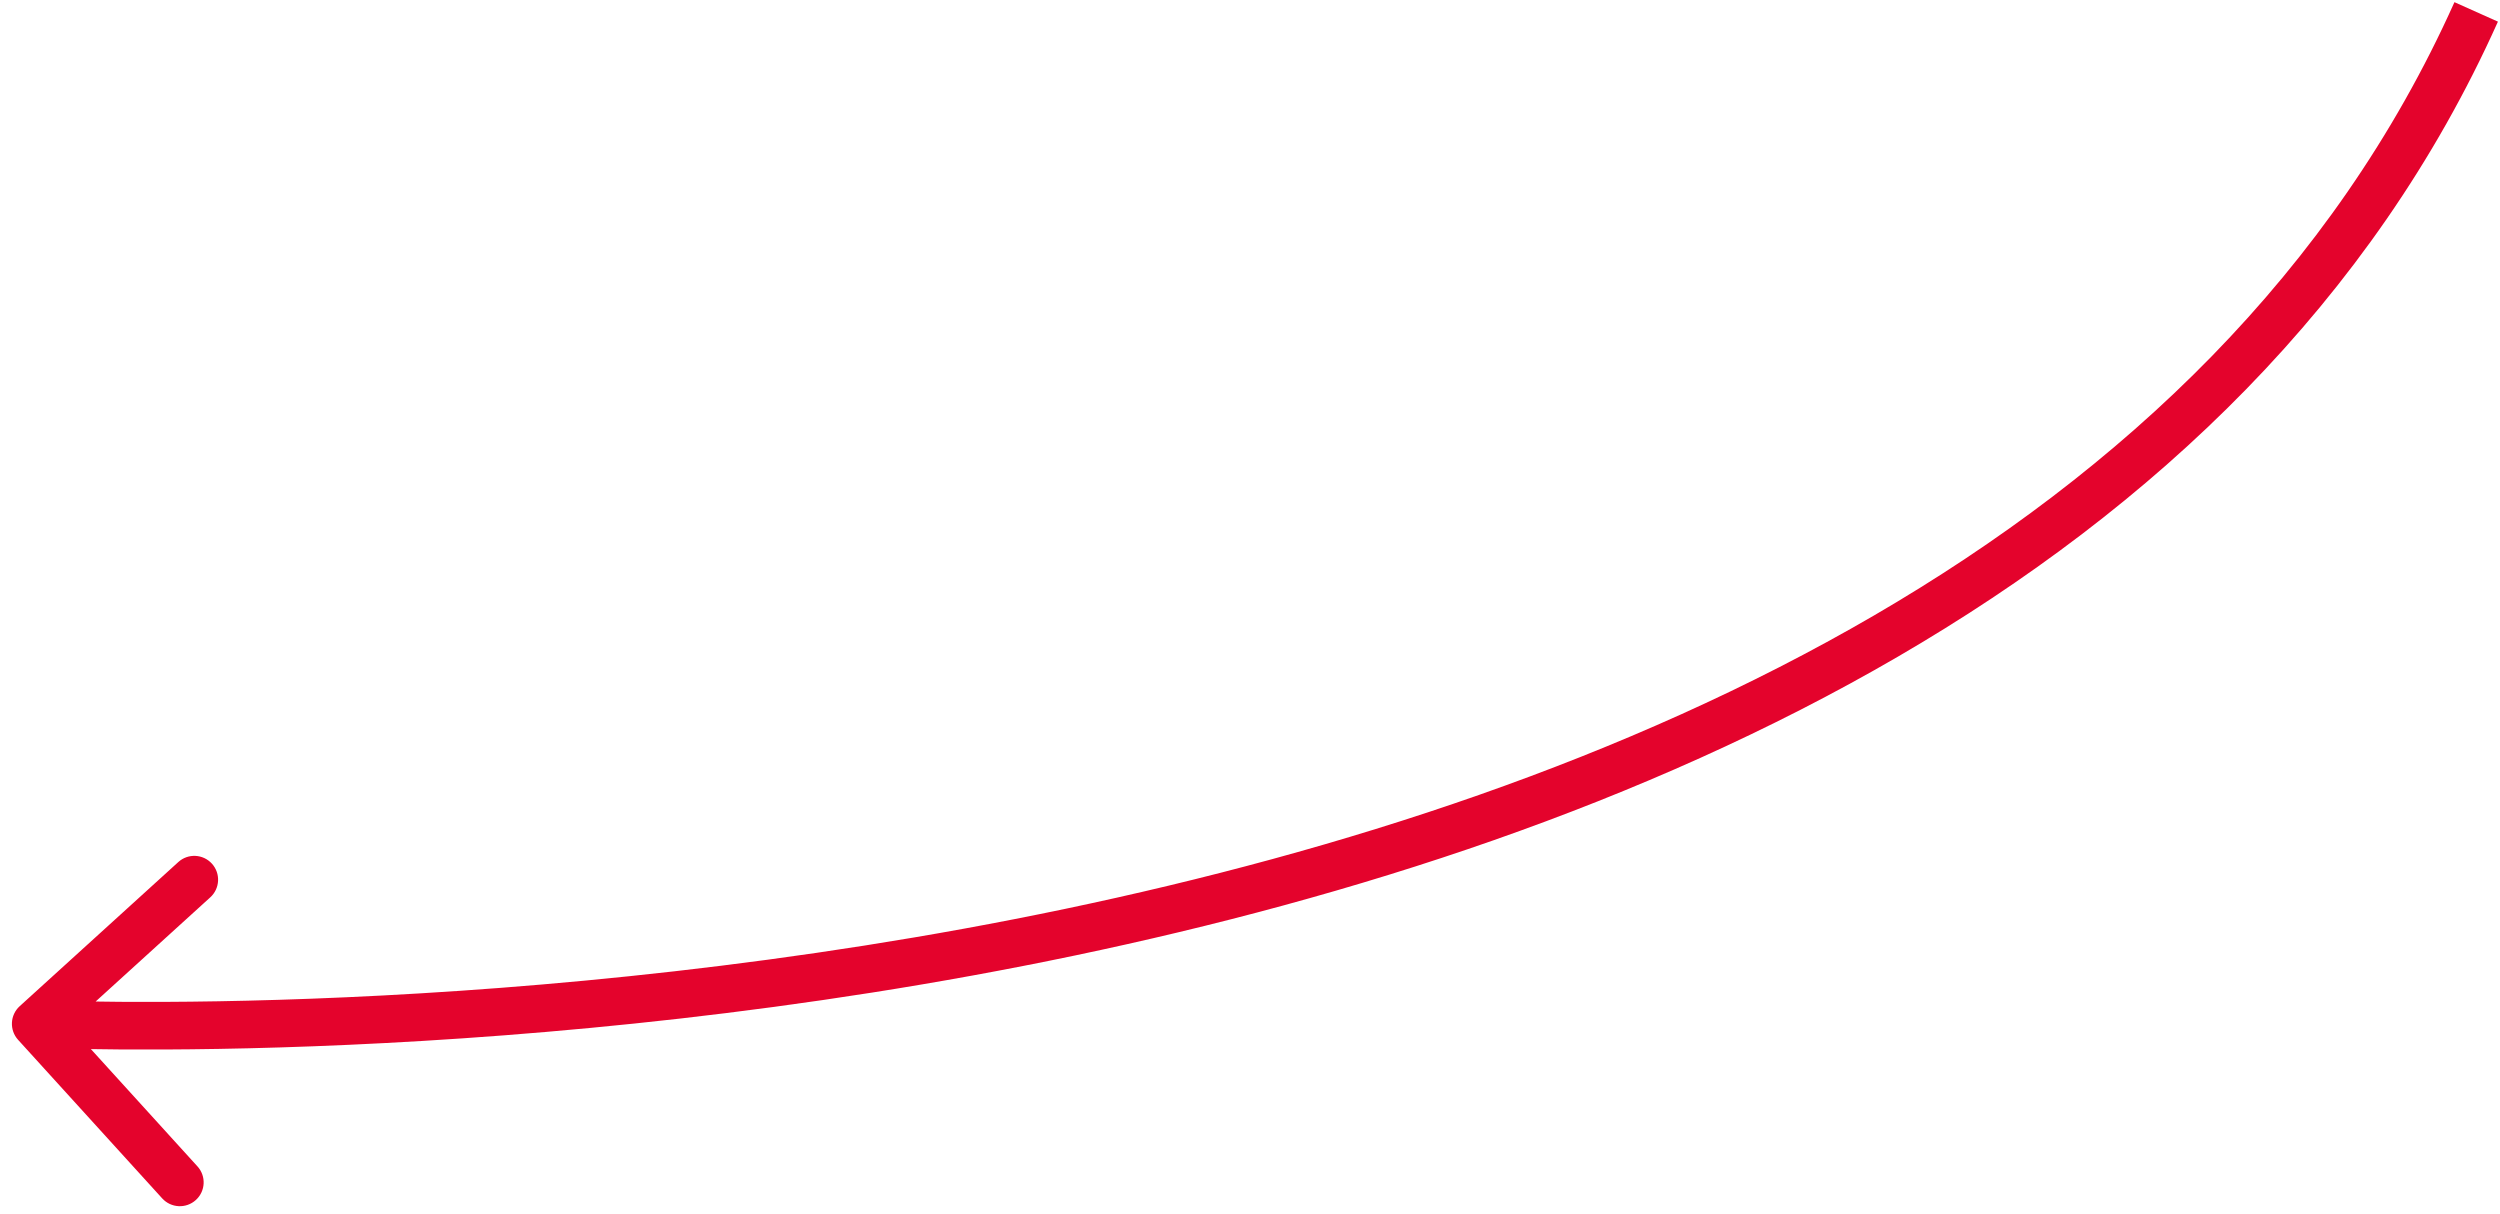 <?xml version="1.0" encoding="UTF-8"?> <svg xmlns="http://www.w3.org/2000/svg" width="105" height="51" viewBox="0 0 105 51" fill="none"><path d="M0.827 42.26C0.419 42.631 0.389 43.264 0.76 43.673L6.813 50.333C7.185 50.742 7.817 50.772 8.226 50.4C8.635 50.029 8.665 49.396 8.293 48.988L2.913 43.067L8.833 37.687C9.241 37.315 9.272 36.683 8.9 36.274C8.529 35.865 7.896 35.835 7.488 36.207L0.827 42.26ZM1.5 43C1.452 43.999 1.453 43.999 1.454 43.999C1.455 43.999 1.456 43.999 1.457 43.999C1.46 43.999 1.464 43.999 1.469 44C1.48 44 1.496 44.001 1.516 44.002C1.557 44.004 1.617 44.006 1.697 44.009C1.855 44.015 2.089 44.023 2.394 44.032C3.004 44.05 3.899 44.069 5.044 44.077C7.334 44.093 10.624 44.064 14.636 43.883C22.656 43.522 33.575 42.555 45.155 40.129C68.241 35.291 94.303 24.576 104.913 0.909L103.087 0.091C92.897 22.824 67.709 33.359 44.745 38.171C33.3 40.57 22.494 41.528 14.546 41.885C10.573 42.064 7.318 42.093 5.058 42.077C3.929 42.069 3.048 42.05 2.451 42.033C2.153 42.024 1.925 42.016 1.773 42.011C1.697 42.008 1.64 42.005 1.602 42.004C1.583 42.003 1.569 42.002 1.56 42.002C1.556 42.002 1.552 42.001 1.55 42.001C1.549 42.001 1.549 42.001 1.548 42.001C1.548 42.001 1.548 42.001 1.5 43Z" fill="#E4032C"></path></svg> 